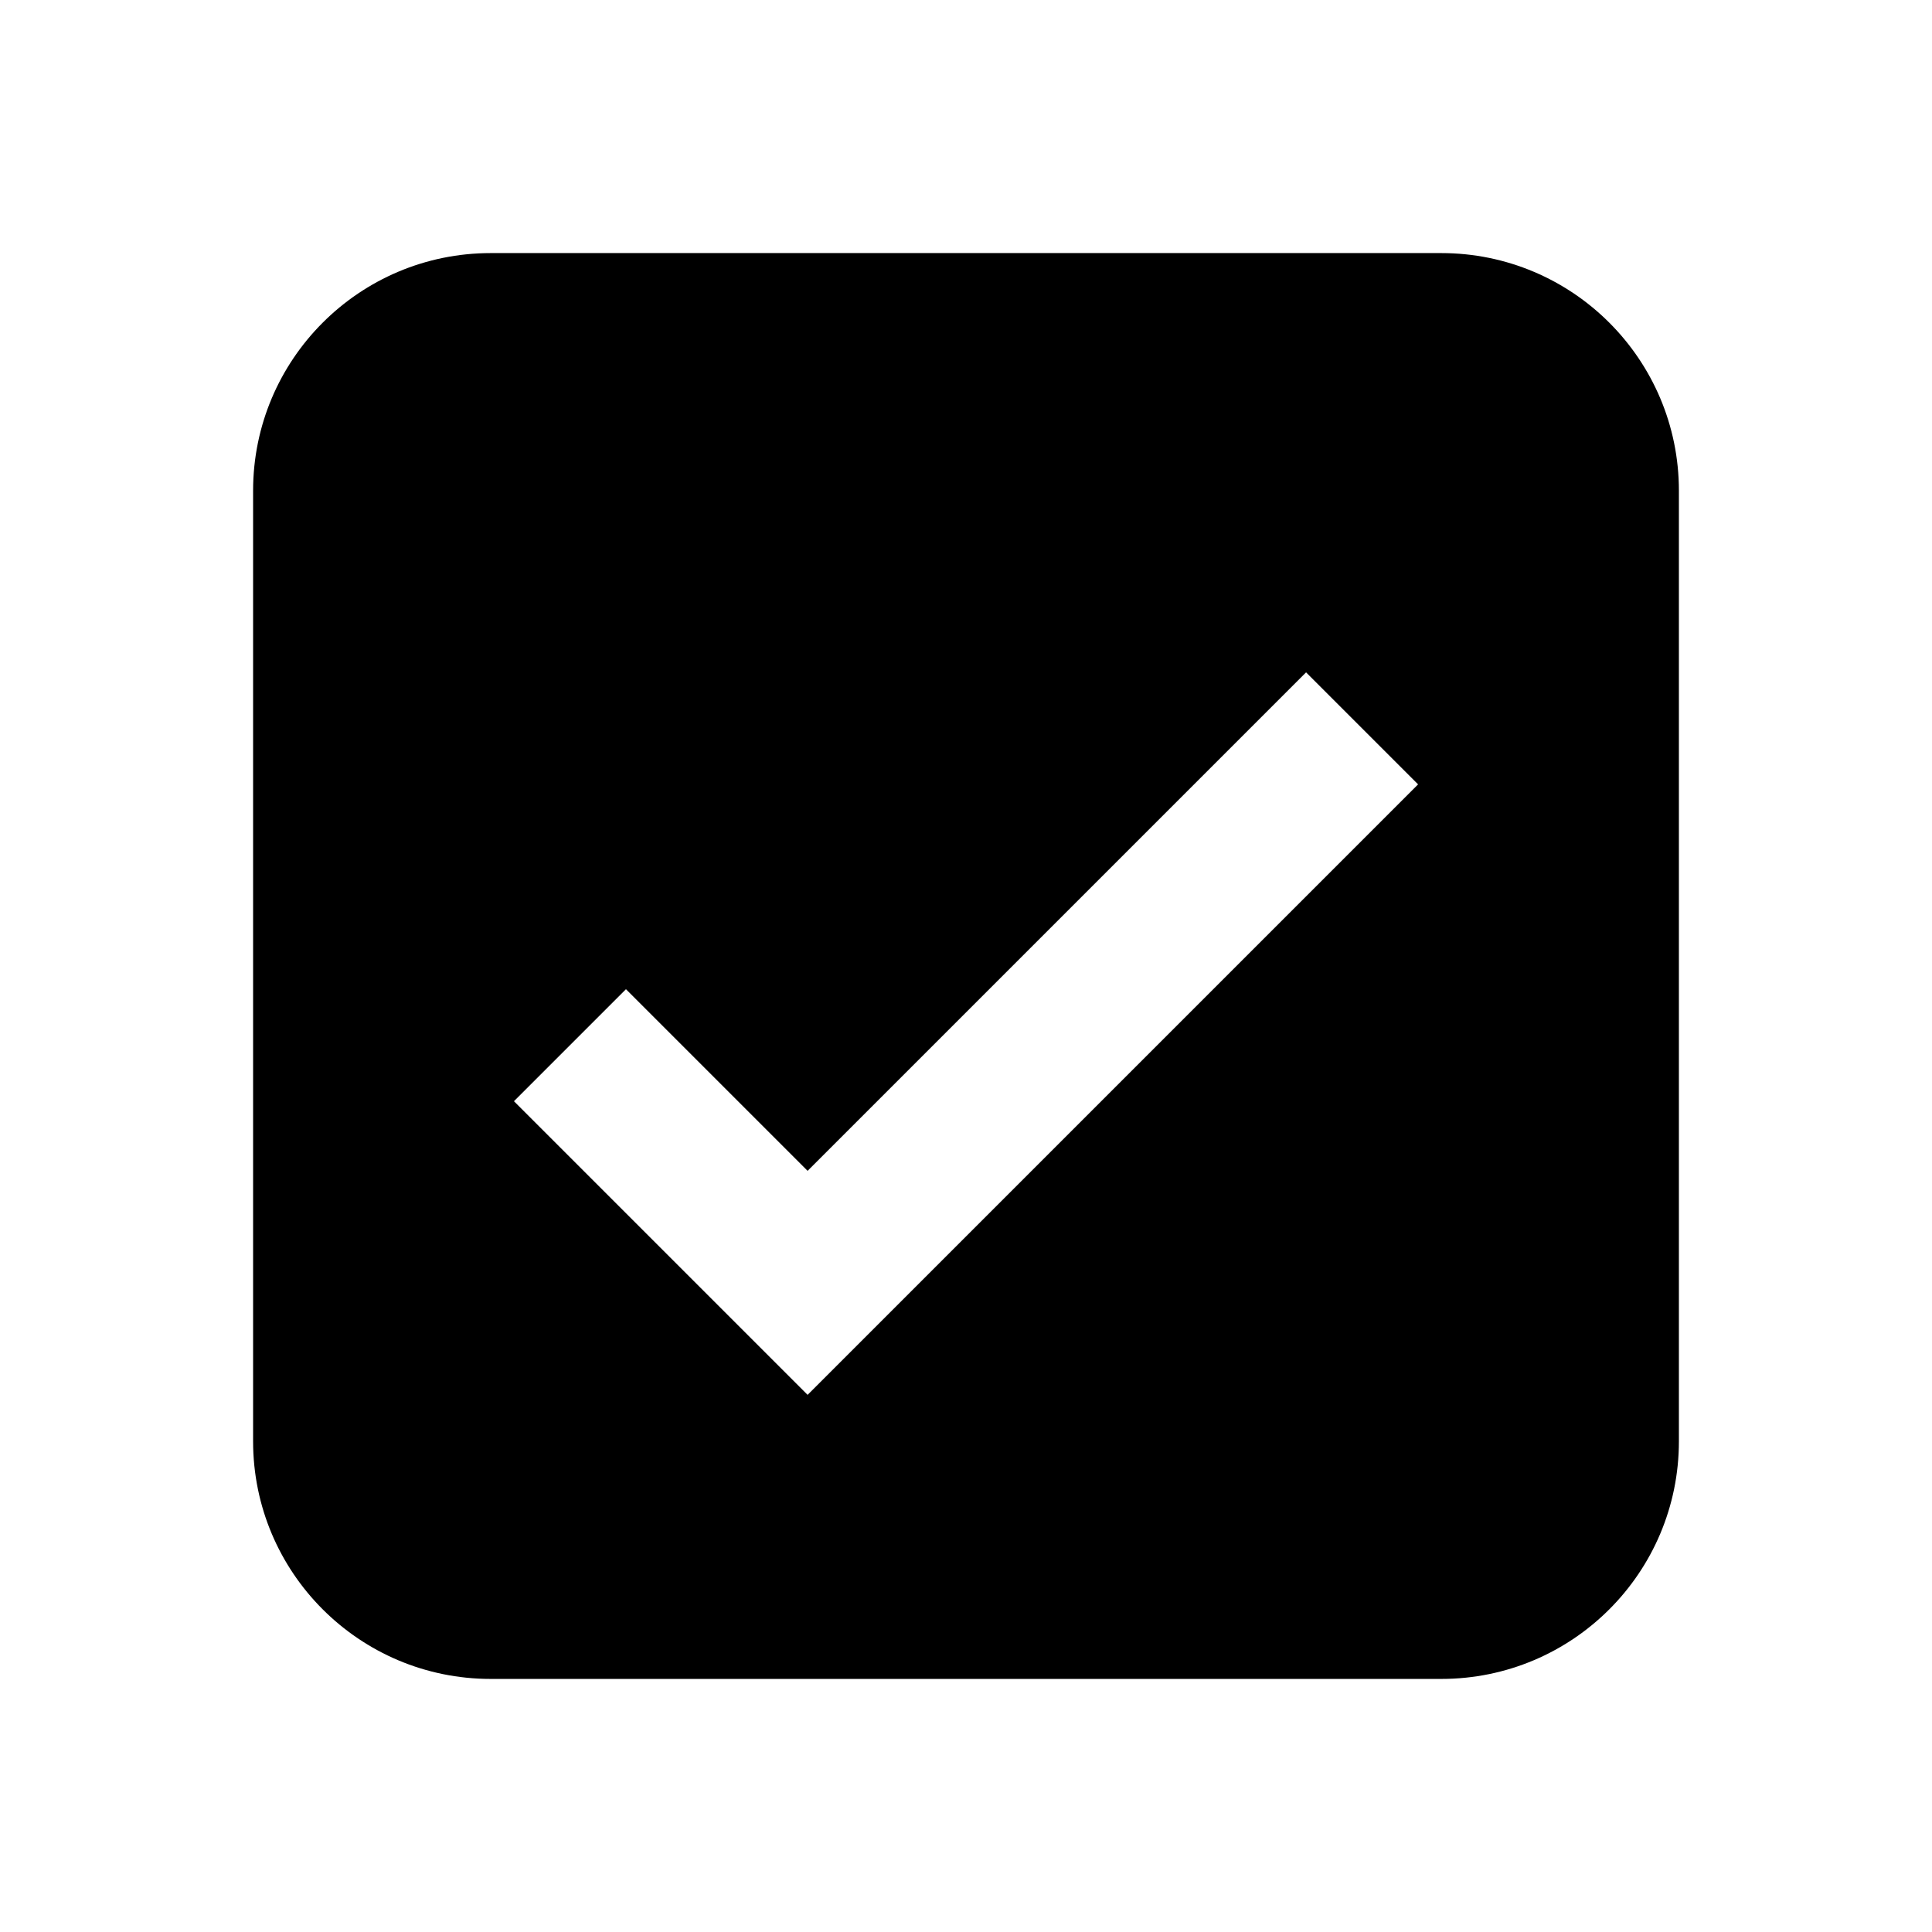 <?xml version="1.0" encoding="UTF-8"?>
<!-- Uploaded to: ICON Repo, www.iconrepo.com, Generator: ICON Repo Mixer Tools -->
<svg fill="#000000" width="800px" height="800px" version="1.1" viewBox="144 144 512 512" xmlns="http://www.w3.org/2000/svg">
 <path d="m358.02 513.65-77.82-77.816 29.684-29.684 48.137 48.133 132.1-132.1 29.684 29.684zm167.93-302.58h-251.9c-34.785 0-62.977 28.195-62.977 62.977v251.91c0 34.785 28.191 62.977 62.977 62.977h251.9c34.785 0 62.977-28.191 62.977-62.977v-251.91c0-34.781-28.191-62.977-62.977-62.977z" fill-rule="evenodd"/>
</svg>